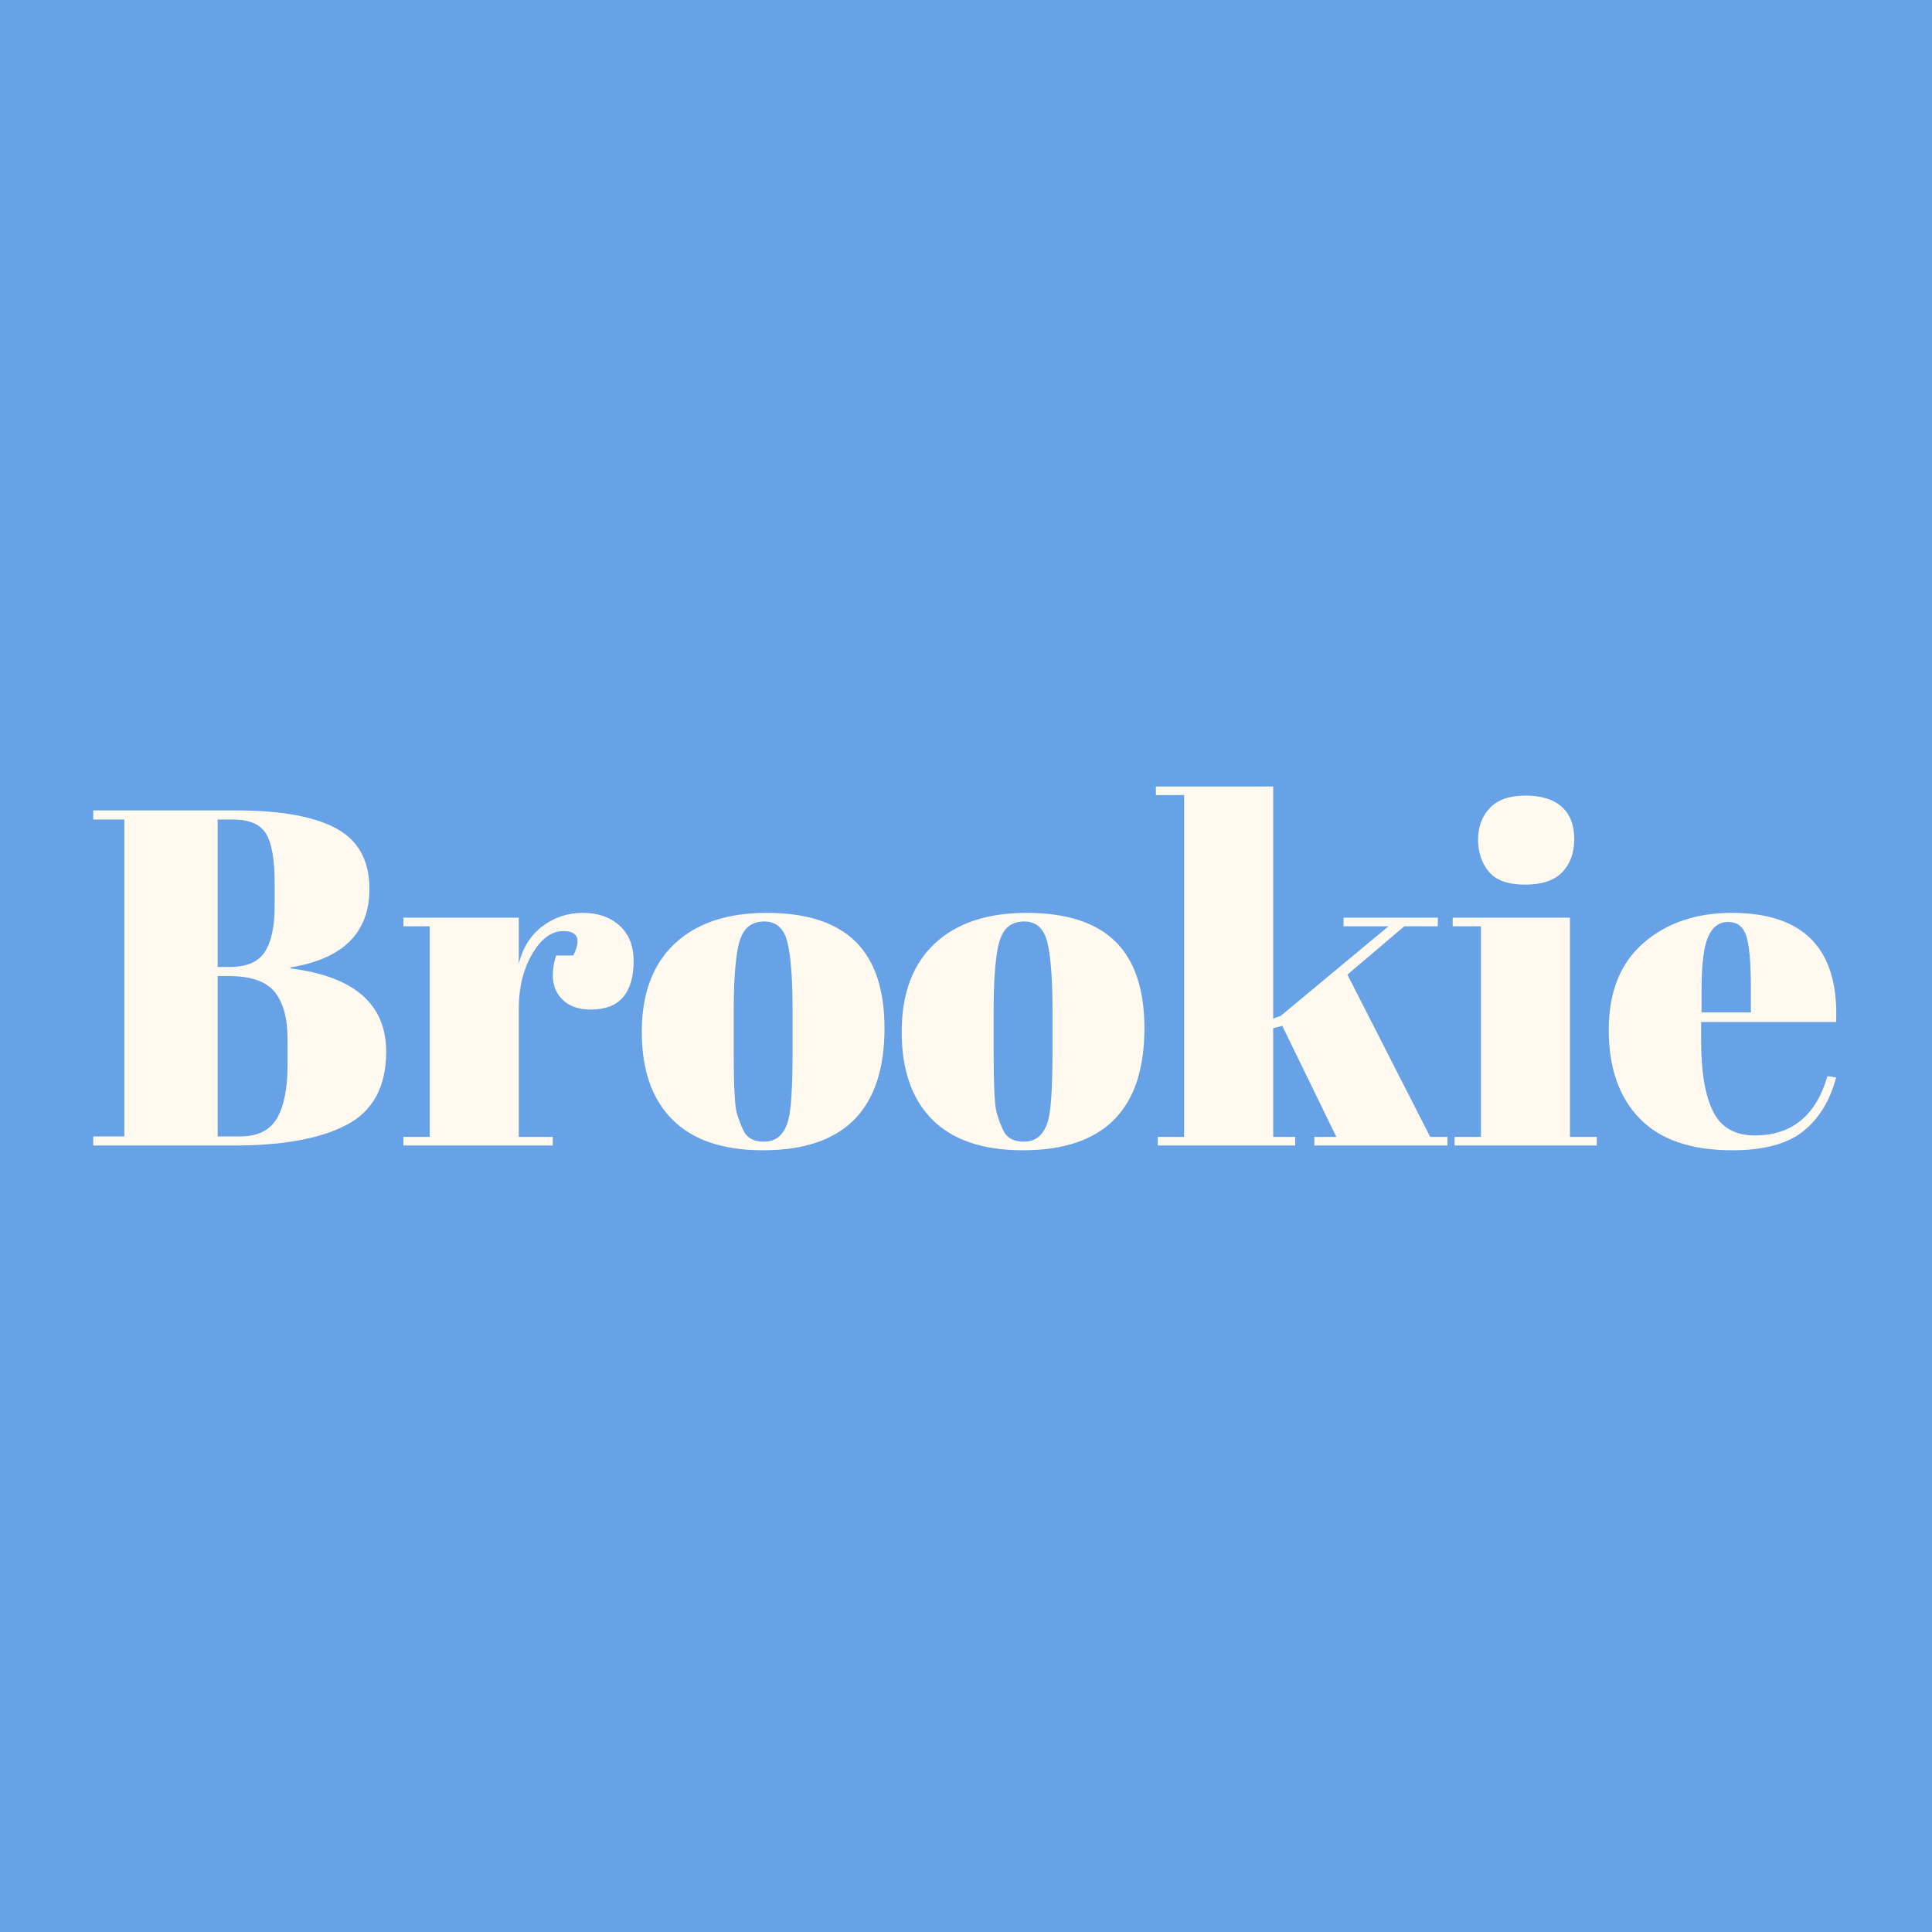 <svg xmlns="http://www.w3.org/2000/svg" xmlns:xlink="http://www.w3.org/1999/xlink" width="1080" zoomAndPan="magnify" viewBox="0 0 810 810" height="1080" preserveAspectRatio="xMidYMid meet" version="1.0"><defs><g/><clipPath id="a71bf950a1"><rect x="0" width="744" y="0" height="272"/></clipPath></defs><rect x="-81" width="972" fill="#ffffff" y="-81" height="972" fill-opacity="1"/><rect x="-81" width="972" fill="#67a2e7" y="-81" height="972" fill-opacity="1"/><g transform="matrix(1, 0, 0, 1, 33, 269)"><g clip-path="url(#a71bf950a1)"><g fill="#fff9f0" fill-opacity="1"><g transform="translate(1.871, 211.259)"><g><path d="M 4.219 -140.484 L 64.219 -140.484 C 82.812 -140.484 96.758 -137.973 106.062 -132.953 C 115.363 -127.93 120.016 -119.469 120.016 -107.562 C 120.016 -89.238 108.973 -78.27 86.891 -74.656 L 86.891 -74.25 C 113.648 -70.906 127.031 -59.266 127.031 -39.328 C 127.031 -24.742 121.547 -14.539 110.578 -8.719 C 99.609 -2.906 83.82 0 63.219 0 L 4.219 0 L 4.219 -3.812 L 17.266 -3.812 L 17.266 -136.672 L 4.219 -136.672 Z M 56.391 -71.047 L 56.391 -3.812 L 65.828 -3.812 C 73.18 -3.812 78.328 -6.352 81.266 -11.438 C 84.211 -16.52 85.688 -24.016 85.688 -33.922 L 85.688 -44.547 C 85.688 -53.379 83.879 -60.004 80.266 -64.422 C 76.66 -68.836 70.242 -71.047 61.016 -71.047 Z M 56.391 -136.672 L 56.391 -74.859 L 61.609 -74.859 C 68.566 -74.859 73.414 -76.961 76.156 -81.172 C 78.906 -85.391 80.281 -91.848 80.281 -100.547 L 80.281 -109.984 C 80.281 -119.879 79.07 -126.801 76.656 -130.75 C 74.25 -134.695 69.633 -136.672 62.812 -136.672 Z M 56.391 -136.672 "/></g></g></g><g fill="#fff9f0" fill-opacity="1"><g transform="translate(134.125, 211.259)"><g><path d="M 69.031 -89.906 C 64.082 -89.906 59.734 -86.691 55.984 -80.266 C 52.242 -73.848 50.375 -66.223 50.375 -57.391 L 50.375 -3.609 L 64.625 -3.609 L 64.625 0 L 2 0 L 2 -3.609 L 13.047 -3.609 L 13.047 -91.922 L 2 -91.922 L 2 -95.531 L 50.375 -95.531 L 50.375 -76.266 C 52.113 -83.086 55.457 -88.336 60.406 -92.016 C 65.352 -95.691 70.973 -97.531 77.266 -97.531 C 83.555 -97.531 88.672 -95.754 92.609 -92.203 C 96.555 -88.66 98.531 -83.645 98.531 -77.156 C 98.531 -70.676 97.055 -65.695 94.109 -62.219 C 91.172 -58.738 86.656 -57 80.562 -57 C 74.477 -57 70 -59.004 67.125 -63.016 C 64.25 -67.023 63.883 -72.578 66.031 -79.672 L 73.25 -79.672 C 76.594 -86.492 75.188 -89.906 69.031 -89.906 Z M 69.031 -89.906 "/></g></g></g><g fill="#fff9f0" fill-opacity="1"><g transform="translate(232.463, 211.259)"><g><path d="M 66.828 -39.531 L 66.828 -56.594 C 66.828 -69.57 66.125 -79.035 64.719 -84.984 C 63.312 -90.941 60.066 -93.922 54.984 -93.922 C 52.047 -93.922 49.672 -93.082 47.859 -91.406 C 46.055 -89.738 44.754 -86.961 43.953 -83.078 C 42.742 -77.055 42.141 -67.895 42.141 -55.594 L 42.141 -39.938 C 42.141 -25.352 42.57 -16.586 43.438 -13.641 C 44.312 -10.703 45.219 -8.297 46.156 -6.422 C 47.625 -3.211 50.5 -1.609 54.781 -1.609 C 60 -1.609 63.41 -4.617 65.016 -10.641 C 66.223 -14.922 66.828 -24.551 66.828 -39.531 Z M 54.391 2 C 37.66 2 25.016 -2.281 16.453 -10.844 C 7.891 -19.406 3.609 -31.676 3.609 -47.656 C 3.609 -63.645 8.191 -75.953 17.359 -84.578 C 26.523 -93.211 39.398 -97.531 55.984 -97.531 C 72.578 -97.531 84.953 -93.551 93.109 -85.594 C 101.273 -77.633 105.359 -65.492 105.359 -49.172 C 105.359 -15.055 88.367 2 54.391 2 Z M 54.391 2 "/></g></g></g><g fill="#fff9f0" fill-opacity="1"><g transform="translate(341.437, 211.259)"><g><path d="M 66.828 -39.531 L 66.828 -56.594 C 66.828 -69.57 66.125 -79.035 64.719 -84.984 C 63.312 -90.941 60.066 -93.922 54.984 -93.922 C 52.047 -93.922 49.672 -93.082 47.859 -91.406 C 46.055 -89.738 44.754 -86.961 43.953 -83.078 C 42.742 -77.055 42.141 -67.895 42.141 -55.594 L 42.141 -39.938 C 42.141 -25.352 42.57 -16.586 43.438 -13.641 C 44.312 -10.703 45.219 -8.297 46.156 -6.422 C 47.625 -3.211 50.5 -1.609 54.781 -1.609 C 60 -1.609 63.41 -4.617 65.016 -10.641 C 66.223 -14.922 66.828 -24.551 66.828 -39.531 Z M 54.391 2 C 37.66 2 25.016 -2.281 16.453 -10.844 C 7.891 -19.406 3.609 -31.676 3.609 -47.656 C 3.609 -63.645 8.191 -75.953 17.359 -84.578 C 26.523 -93.211 39.398 -97.531 55.984 -97.531 C 72.578 -97.531 84.953 -93.551 93.109 -85.594 C 101.273 -77.633 105.359 -65.492 105.359 -49.172 C 105.359 -15.055 88.367 2 54.391 2 Z M 54.391 2 "/></g></g></g><g fill="#fff9f0" fill-opacity="1"><g transform="translate(450.412, 211.259)"><g><path d="M 67.625 0 L 67.625 -3.609 L 76.859 -3.609 L 54.188 -50.172 L 50.375 -49.172 L 50.375 -3.609 L 59.609 -3.609 L 59.609 0 L 2 0 L 2 -3.609 L 13.047 -3.609 L 13.047 -146.906 L 1.203 -146.906 L 1.203 -150.516 L 50.375 -150.516 L 50.375 -53.188 L 53.578 -54.391 L 98.734 -91.922 L 79.875 -91.922 L 79.875 -95.531 L 119.406 -95.531 L 119.406 -91.922 L 105.359 -91.922 L 81.484 -71.641 L 116.203 -3.609 L 123.422 -3.609 L 123.422 0 Z M 67.625 0 "/></g></g></g><g fill="#fff9f0" fill-opacity="1"><g transform="translate(574.839, 211.259)"><g><path d="M 31.5 -109.375 C 24.414 -109.375 19.367 -111.18 16.359 -114.797 C 13.348 -118.41 11.844 -122.891 11.844 -128.234 C 11.844 -133.586 13.477 -138.004 16.75 -141.484 C 20.031 -144.961 25.016 -146.703 31.703 -146.703 C 38.398 -146.703 43.484 -145.129 46.953 -141.984 C 50.43 -138.836 52.172 -134.352 52.172 -128.531 C 52.172 -122.719 50.5 -118.07 47.156 -114.594 C 43.812 -111.113 38.594 -109.375 31.5 -109.375 Z M 1.203 -95.531 L 50.375 -95.531 L 50.375 -3.609 L 61.609 -3.609 L 61.609 0 L 2 0 L 2 -3.609 L 13.047 -3.609 L 13.047 -91.922 L 1.203 -91.922 Z M 1.203 -95.531 "/></g></g></g><g fill="#fff9f0" fill-opacity="1"><g transform="translate(638.458, 211.259)"><g><path d="M 54.781 2 C 37.531 2 24.586 -2.445 15.953 -11.344 C 7.328 -20.238 3.016 -32.613 3.016 -48.469 C 3.016 -64.32 7.863 -76.461 17.562 -84.891 C 27.258 -93.316 39.602 -97.531 54.594 -97.531 C 84.957 -97.531 99.539 -82.281 98.344 -51.781 L 41.75 -51.781 L 41.75 -43.953 C 41.75 -30.836 43.422 -20.938 46.766 -14.25 C 50.109 -7.562 55.926 -4.219 64.219 -4.219 C 79.738 -4.219 89.906 -12.508 94.719 -29.094 L 98.344 -28.5 C 95.801 -18.863 91.219 -11.367 84.594 -6.016 C 77.969 -0.672 68.031 2 54.781 2 Z M 41.938 -55.797 L 62.609 -55.797 L 62.609 -65.625 C 62.609 -76.457 61.973 -83.848 60.703 -87.797 C 59.43 -91.742 56.891 -93.719 53.078 -93.719 C 49.266 -93.719 46.453 -91.609 44.641 -87.391 C 42.836 -83.18 41.938 -75.926 41.938 -65.625 Z M 41.938 -55.797 "/></g></g></g></g></g></svg>